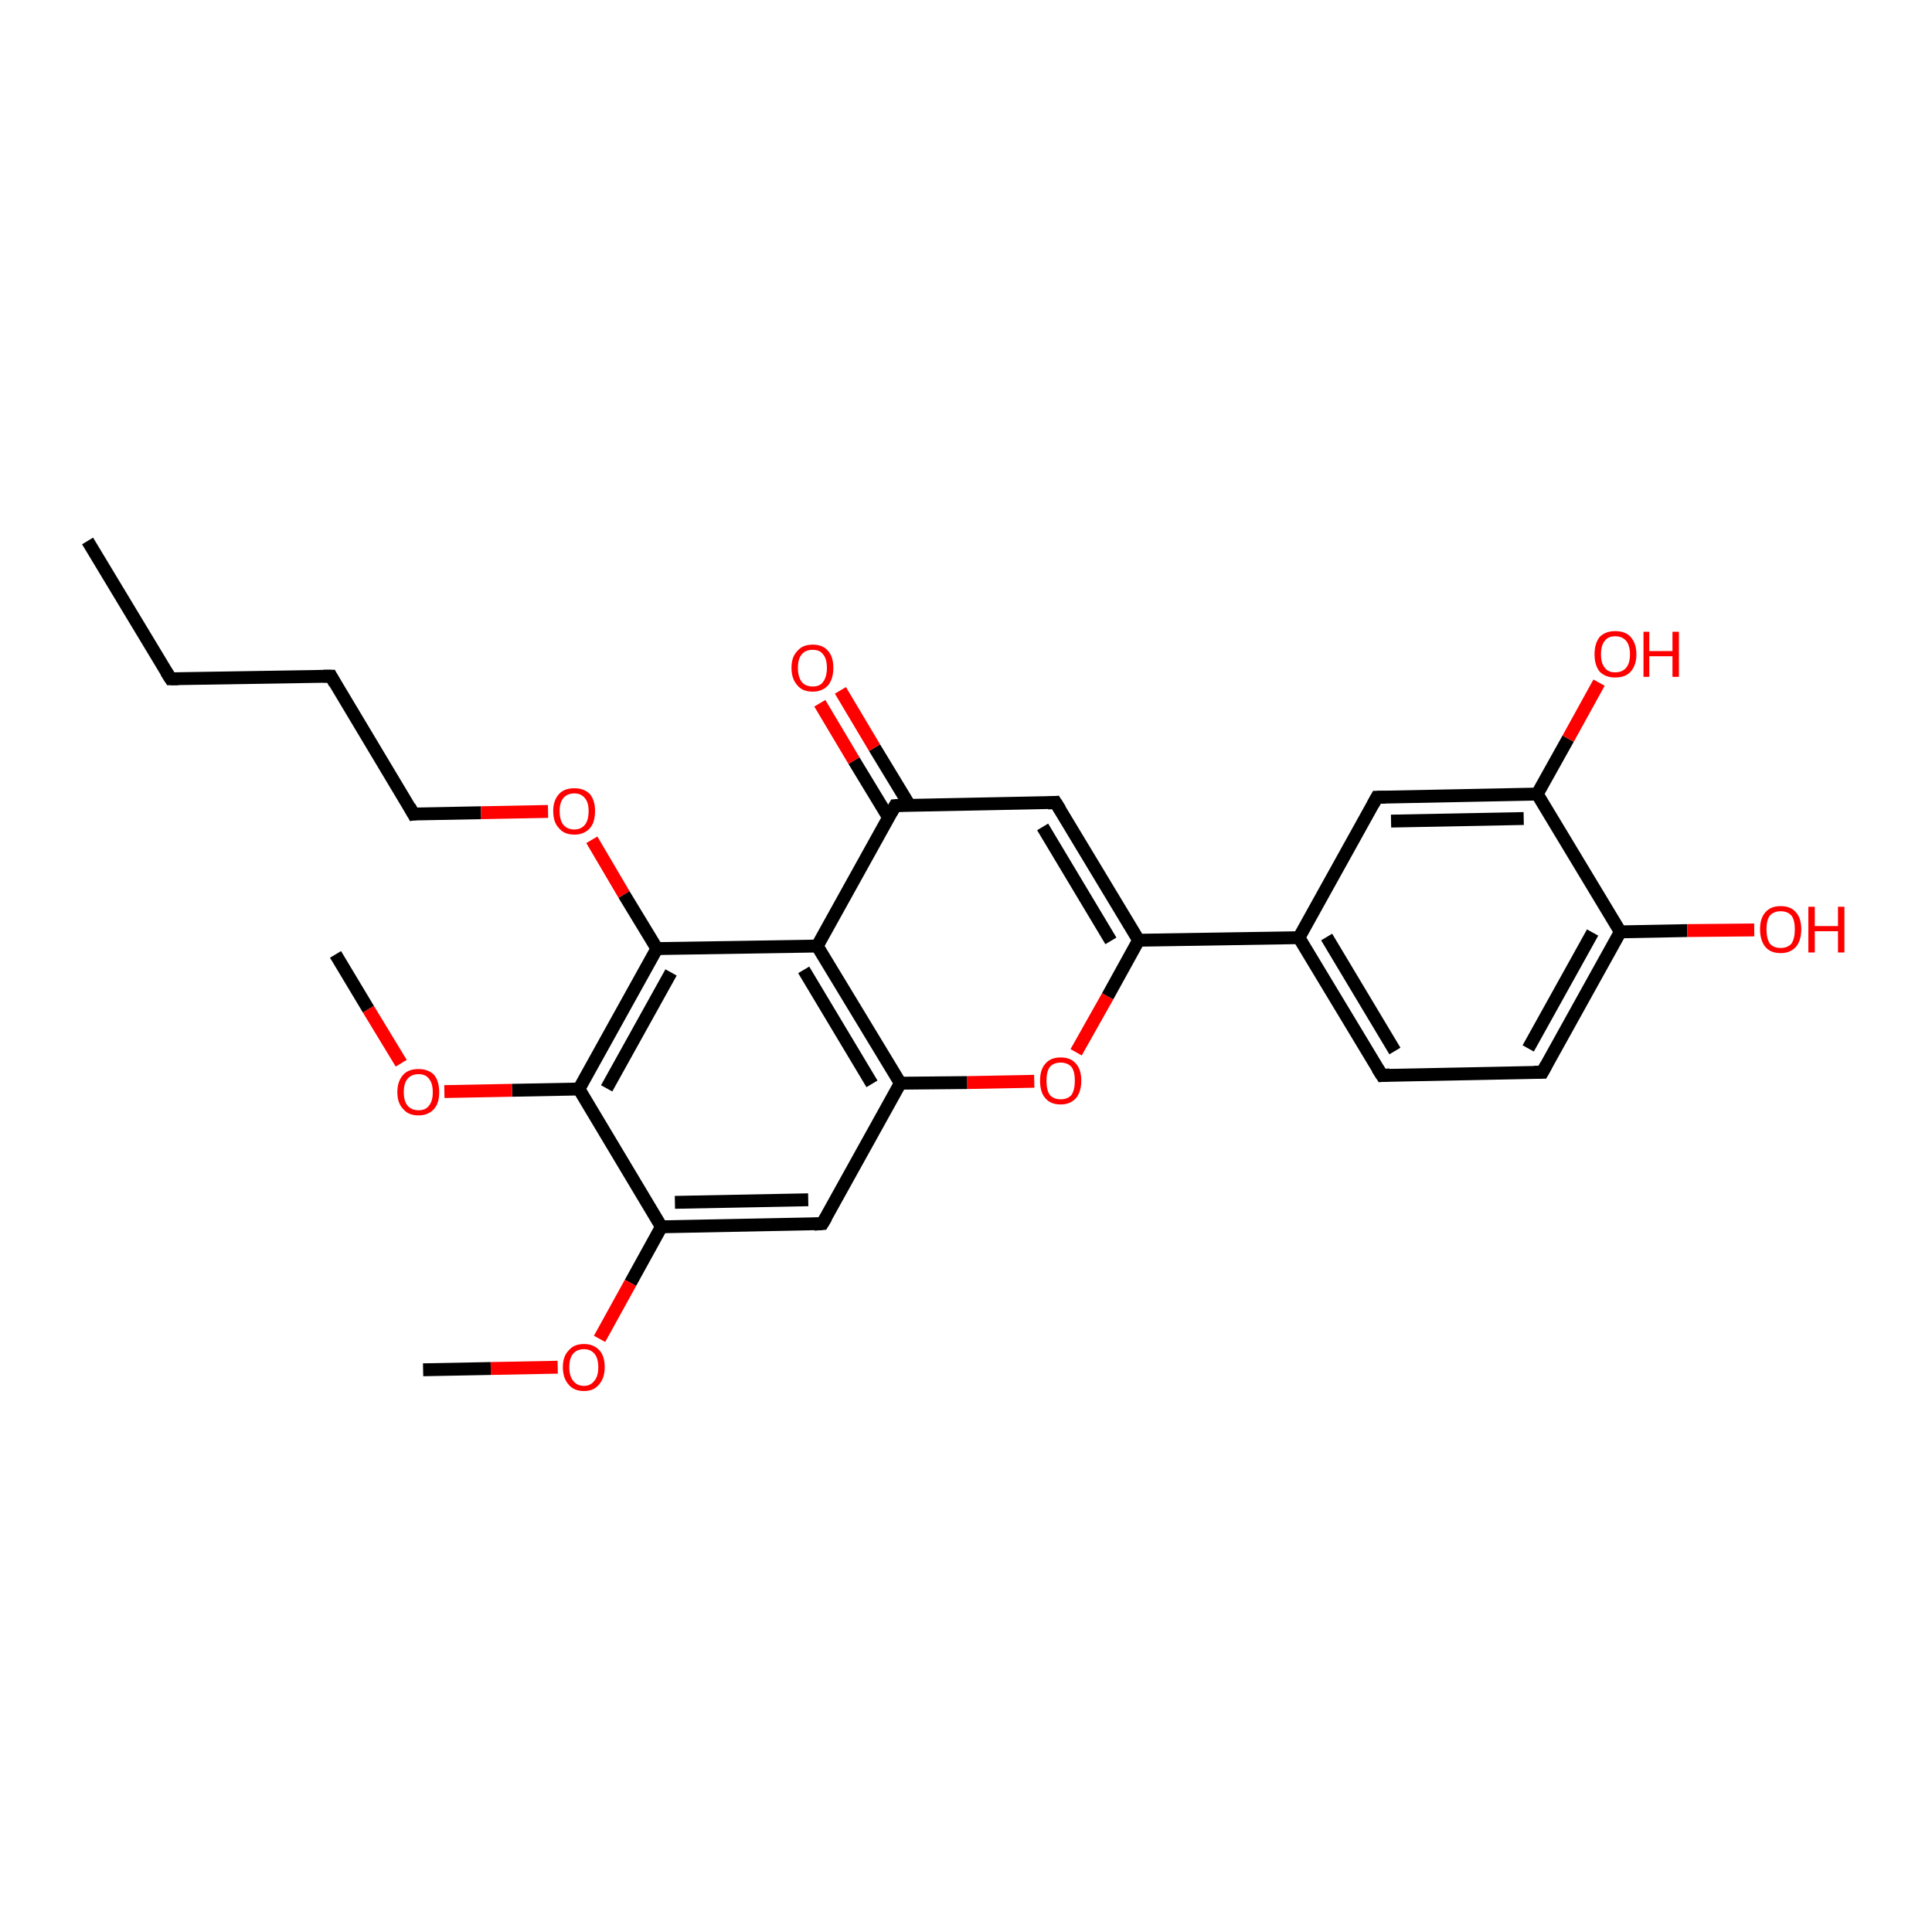 <?xml version='1.0' encoding='iso-8859-1'?>
<svg version='1.1' baseProfile='full'
              xmlns='http://www.w3.org/2000/svg'
                      xmlns:rdkit='http://www.rdkit.org/xml'
                      xmlns:xlink='http://www.w3.org/1999/xlink'
                  xml:space='preserve'
width='300px' height='300px' viewBox='0 0 300 300'>
<!-- END OF HEADER -->
<rect style='opacity:1.0;fill:#FFFFFF;stroke:none' width='300.0' height='300.0' x='0.0' y='0.0'> </rect>
<path class='bond-0 atom-0 atom-1' d='M 13.6,84.0 L 26.5,105.4' style='fill:none;fill-rule:evenodd;stroke:#000000;stroke-width:2.0px;stroke-linecap:butt;stroke-linejoin:miter;stroke-opacity:1' />
<path class='bond-1 atom-1 atom-2' d='M 26.5,105.4 L 51.4,105.0' style='fill:none;fill-rule:evenodd;stroke:#000000;stroke-width:2.0px;stroke-linecap:butt;stroke-linejoin:miter;stroke-opacity:1' />
<path class='bond-2 atom-2 atom-3' d='M 51.4,105.0 L 64.2,126.4' style='fill:none;fill-rule:evenodd;stroke:#000000;stroke-width:2.0px;stroke-linecap:butt;stroke-linejoin:miter;stroke-opacity:1' />
<path class='bond-3 atom-3 atom-4' d='M 64.2,126.4 L 74.7,126.2' style='fill:none;fill-rule:evenodd;stroke:#000000;stroke-width:2.0px;stroke-linecap:butt;stroke-linejoin:miter;stroke-opacity:1' />
<path class='bond-3 atom-3 atom-4' d='M 74.7,126.2 L 85.1,126.0' style='fill:none;fill-rule:evenodd;stroke:#FF0000;stroke-width:2.0px;stroke-linecap:butt;stroke-linejoin:miter;stroke-opacity:1' />
<path class='bond-4 atom-4 atom-5' d='M 91.9,130.4 L 96.9,138.9' style='fill:none;fill-rule:evenodd;stroke:#FF0000;stroke-width:2.0px;stroke-linecap:butt;stroke-linejoin:miter;stroke-opacity:1' />
<path class='bond-4 atom-4 atom-5' d='M 96.9,138.9 L 102.0,147.3' style='fill:none;fill-rule:evenodd;stroke:#000000;stroke-width:2.0px;stroke-linecap:butt;stroke-linejoin:miter;stroke-opacity:1' />
<path class='bond-5 atom-5 atom-6' d='M 102.0,147.3 L 89.9,169.1' style='fill:none;fill-rule:evenodd;stroke:#000000;stroke-width:2.0px;stroke-linecap:butt;stroke-linejoin:miter;stroke-opacity:1' />
<path class='bond-5 atom-5 atom-6' d='M 104.2,151.0 L 94.2,169.0' style='fill:none;fill-rule:evenodd;stroke:#000000;stroke-width:2.0px;stroke-linecap:butt;stroke-linejoin:miter;stroke-opacity:1' />
<path class='bond-6 atom-6 atom-7' d='M 89.9,169.1 L 79.5,169.3' style='fill:none;fill-rule:evenodd;stroke:#000000;stroke-width:2.0px;stroke-linecap:butt;stroke-linejoin:miter;stroke-opacity:1' />
<path class='bond-6 atom-6 atom-7' d='M 79.5,169.3 L 69.0,169.5' style='fill:none;fill-rule:evenodd;stroke:#FF0000;stroke-width:2.0px;stroke-linecap:butt;stroke-linejoin:miter;stroke-opacity:1' />
<path class='bond-7 atom-7 atom-8' d='M 62.3,165.1 L 57.2,156.7' style='fill:none;fill-rule:evenodd;stroke:#FF0000;stroke-width:2.0px;stroke-linecap:butt;stroke-linejoin:miter;stroke-opacity:1' />
<path class='bond-7 atom-7 atom-8' d='M 57.2,156.7 L 52.1,148.2' style='fill:none;fill-rule:evenodd;stroke:#000000;stroke-width:2.0px;stroke-linecap:butt;stroke-linejoin:miter;stroke-opacity:1' />
<path class='bond-8 atom-6 atom-9' d='M 89.9,169.1 L 102.7,190.5' style='fill:none;fill-rule:evenodd;stroke:#000000;stroke-width:2.0px;stroke-linecap:butt;stroke-linejoin:miter;stroke-opacity:1' />
<path class='bond-9 atom-9 atom-10' d='M 102.7,190.5 L 97.9,199.2' style='fill:none;fill-rule:evenodd;stroke:#000000;stroke-width:2.0px;stroke-linecap:butt;stroke-linejoin:miter;stroke-opacity:1' />
<path class='bond-9 atom-9 atom-10' d='M 97.9,199.2 L 93.1,207.9' style='fill:none;fill-rule:evenodd;stroke:#FF0000;stroke-width:2.0px;stroke-linecap:butt;stroke-linejoin:miter;stroke-opacity:1' />
<path class='bond-10 atom-10 atom-11' d='M 86.6,212.3 L 76.2,212.5' style='fill:none;fill-rule:evenodd;stroke:#FF0000;stroke-width:2.0px;stroke-linecap:butt;stroke-linejoin:miter;stroke-opacity:1' />
<path class='bond-10 atom-10 atom-11' d='M 76.2,212.5 L 65.7,212.7' style='fill:none;fill-rule:evenodd;stroke:#000000;stroke-width:2.0px;stroke-linecap:butt;stroke-linejoin:miter;stroke-opacity:1' />
<path class='bond-11 atom-9 atom-12' d='M 102.7,190.5 L 127.7,190.0' style='fill:none;fill-rule:evenodd;stroke:#000000;stroke-width:2.0px;stroke-linecap:butt;stroke-linejoin:miter;stroke-opacity:1' />
<path class='bond-11 atom-9 atom-12' d='M 104.8,186.7 L 125.5,186.3' style='fill:none;fill-rule:evenodd;stroke:#000000;stroke-width:2.0px;stroke-linecap:butt;stroke-linejoin:miter;stroke-opacity:1' />
<path class='bond-12 atom-12 atom-13' d='M 127.7,190.0 L 139.8,168.2' style='fill:none;fill-rule:evenodd;stroke:#000000;stroke-width:2.0px;stroke-linecap:butt;stroke-linejoin:miter;stroke-opacity:1' />
<path class='bond-13 atom-13 atom-14' d='M 139.8,168.2 L 150.2,168.1' style='fill:none;fill-rule:evenodd;stroke:#000000;stroke-width:2.0px;stroke-linecap:butt;stroke-linejoin:miter;stroke-opacity:1' />
<path class='bond-13 atom-13 atom-14' d='M 150.2,168.1 L 160.6,167.9' style='fill:none;fill-rule:evenodd;stroke:#FF0000;stroke-width:2.0px;stroke-linecap:butt;stroke-linejoin:miter;stroke-opacity:1' />
<path class='bond-14 atom-14 atom-15' d='M 167.1,163.4 L 172.0,154.7' style='fill:none;fill-rule:evenodd;stroke:#FF0000;stroke-width:2.0px;stroke-linecap:butt;stroke-linejoin:miter;stroke-opacity:1' />
<path class='bond-14 atom-14 atom-15' d='M 172.0,154.7 L 176.8,146.0' style='fill:none;fill-rule:evenodd;stroke:#000000;stroke-width:2.0px;stroke-linecap:butt;stroke-linejoin:miter;stroke-opacity:1' />
<path class='bond-15 atom-15 atom-16' d='M 176.8,146.0 L 163.9,124.6' style='fill:none;fill-rule:evenodd;stroke:#000000;stroke-width:2.0px;stroke-linecap:butt;stroke-linejoin:miter;stroke-opacity:1' />
<path class='bond-15 atom-15 atom-16' d='M 172.5,146.1 L 161.9,128.4' style='fill:none;fill-rule:evenodd;stroke:#000000;stroke-width:2.0px;stroke-linecap:butt;stroke-linejoin:miter;stroke-opacity:1' />
<path class='bond-16 atom-16 atom-17' d='M 163.9,124.6 L 139.0,125.1' style='fill:none;fill-rule:evenodd;stroke:#000000;stroke-width:2.0px;stroke-linecap:butt;stroke-linejoin:miter;stroke-opacity:1' />
<path class='bond-17 atom-17 atom-18' d='M 141.2,125.0 L 135.8,116.1' style='fill:none;fill-rule:evenodd;stroke:#000000;stroke-width:2.0px;stroke-linecap:butt;stroke-linejoin:miter;stroke-opacity:1' />
<path class='bond-17 atom-17 atom-18' d='M 135.8,116.1 L 130.5,107.2' style='fill:none;fill-rule:evenodd;stroke:#FF0000;stroke-width:2.0px;stroke-linecap:butt;stroke-linejoin:miter;stroke-opacity:1' />
<path class='bond-17 atom-17 atom-18' d='M 138.0,127.0 L 132.6,118.1' style='fill:none;fill-rule:evenodd;stroke:#000000;stroke-width:2.0px;stroke-linecap:butt;stroke-linejoin:miter;stroke-opacity:1' />
<path class='bond-17 atom-17 atom-18' d='M 132.6,118.1 L 127.3,109.2' style='fill:none;fill-rule:evenodd;stroke:#FF0000;stroke-width:2.0px;stroke-linecap:butt;stroke-linejoin:miter;stroke-opacity:1' />
<path class='bond-18 atom-17 atom-19' d='M 139.0,125.1 L 126.9,146.9' style='fill:none;fill-rule:evenodd;stroke:#000000;stroke-width:2.0px;stroke-linecap:butt;stroke-linejoin:miter;stroke-opacity:1' />
<path class='bond-19 atom-15 atom-20' d='M 176.8,146.0 L 201.7,145.6' style='fill:none;fill-rule:evenodd;stroke:#000000;stroke-width:2.0px;stroke-linecap:butt;stroke-linejoin:miter;stroke-opacity:1' />
<path class='bond-20 atom-20 atom-21' d='M 201.7,145.6 L 214.6,167.0' style='fill:none;fill-rule:evenodd;stroke:#000000;stroke-width:2.0px;stroke-linecap:butt;stroke-linejoin:miter;stroke-opacity:1' />
<path class='bond-20 atom-20 atom-21' d='M 206.0,145.5 L 216.6,163.2' style='fill:none;fill-rule:evenodd;stroke:#000000;stroke-width:2.0px;stroke-linecap:butt;stroke-linejoin:miter;stroke-opacity:1' />
<path class='bond-21 atom-21 atom-22' d='M 214.6,167.0 L 239.5,166.5' style='fill:none;fill-rule:evenodd;stroke:#000000;stroke-width:2.0px;stroke-linecap:butt;stroke-linejoin:miter;stroke-opacity:1' />
<path class='bond-22 atom-22 atom-23' d='M 239.5,166.5 L 251.6,144.7' style='fill:none;fill-rule:evenodd;stroke:#000000;stroke-width:2.0px;stroke-linecap:butt;stroke-linejoin:miter;stroke-opacity:1' />
<path class='bond-22 atom-22 atom-23' d='M 237.3,162.8 L 247.3,144.8' style='fill:none;fill-rule:evenodd;stroke:#000000;stroke-width:2.0px;stroke-linecap:butt;stroke-linejoin:miter;stroke-opacity:1' />
<path class='bond-23 atom-23 atom-24' d='M 251.6,144.7 L 262.0,144.5' style='fill:none;fill-rule:evenodd;stroke:#000000;stroke-width:2.0px;stroke-linecap:butt;stroke-linejoin:miter;stroke-opacity:1' />
<path class='bond-23 atom-23 atom-24' d='M 262.0,144.5 L 272.4,144.4' style='fill:none;fill-rule:evenodd;stroke:#FF0000;stroke-width:2.0px;stroke-linecap:butt;stroke-linejoin:miter;stroke-opacity:1' />
<path class='bond-24 atom-23 atom-25' d='M 251.6,144.7 L 238.7,123.3' style='fill:none;fill-rule:evenodd;stroke:#000000;stroke-width:2.0px;stroke-linecap:butt;stroke-linejoin:miter;stroke-opacity:1' />
<path class='bond-25 atom-25 atom-26' d='M 238.7,123.3 L 243.5,114.7' style='fill:none;fill-rule:evenodd;stroke:#000000;stroke-width:2.0px;stroke-linecap:butt;stroke-linejoin:miter;stroke-opacity:1' />
<path class='bond-25 atom-25 atom-26' d='M 243.5,114.7 L 248.3,106.0' style='fill:none;fill-rule:evenodd;stroke:#FF0000;stroke-width:2.0px;stroke-linecap:butt;stroke-linejoin:miter;stroke-opacity:1' />
<path class='bond-26 atom-25 atom-27' d='M 238.7,123.3 L 213.8,123.8' style='fill:none;fill-rule:evenodd;stroke:#000000;stroke-width:2.0px;stroke-linecap:butt;stroke-linejoin:miter;stroke-opacity:1' />
<path class='bond-26 atom-25 atom-27' d='M 236.6,127.1 L 216.0,127.5' style='fill:none;fill-rule:evenodd;stroke:#000000;stroke-width:2.0px;stroke-linecap:butt;stroke-linejoin:miter;stroke-opacity:1' />
<path class='bond-27 atom-19 atom-5' d='M 126.9,146.9 L 102.0,147.3' style='fill:none;fill-rule:evenodd;stroke:#000000;stroke-width:2.0px;stroke-linecap:butt;stroke-linejoin:miter;stroke-opacity:1' />
<path class='bond-28 atom-27 atom-20' d='M 213.8,123.8 L 201.7,145.6' style='fill:none;fill-rule:evenodd;stroke:#000000;stroke-width:2.0px;stroke-linecap:butt;stroke-linejoin:miter;stroke-opacity:1' />
<path class='bond-29 atom-19 atom-13' d='M 126.9,146.9 L 139.8,168.2' style='fill:none;fill-rule:evenodd;stroke:#000000;stroke-width:2.0px;stroke-linecap:butt;stroke-linejoin:miter;stroke-opacity:1' />
<path class='bond-29 atom-19 atom-13' d='M 124.8,150.6 L 135.4,168.3' style='fill:none;fill-rule:evenodd;stroke:#000000;stroke-width:2.0px;stroke-linecap:butt;stroke-linejoin:miter;stroke-opacity:1' />
<path d='M 25.8,104.3 L 26.5,105.4 L 27.7,105.4' style='fill:none;stroke:#000000;stroke-width:2.0px;stroke-linecap:butt;stroke-linejoin:miter;stroke-opacity:1;' />
<path d='M 50.2,105.0 L 51.4,105.0 L 52.0,106.1' style='fill:none;stroke:#000000;stroke-width:2.0px;stroke-linecap:butt;stroke-linejoin:miter;stroke-opacity:1;' />
<path d='M 63.6,125.3 L 64.2,126.4 L 64.8,126.3' style='fill:none;stroke:#000000;stroke-width:2.0px;stroke-linecap:butt;stroke-linejoin:miter;stroke-opacity:1;' />
<path d='M 126.4,190.1 L 127.7,190.0 L 128.3,189.0' style='fill:none;stroke:#000000;stroke-width:2.0px;stroke-linecap:butt;stroke-linejoin:miter;stroke-opacity:1;' />
<path d='M 164.6,125.7 L 163.9,124.6 L 162.7,124.7' style='fill:none;stroke:#000000;stroke-width:2.0px;stroke-linecap:butt;stroke-linejoin:miter;stroke-opacity:1;' />
<path d='M 140.3,125.0 L 139.0,125.1 L 138.4,126.2' style='fill:none;stroke:#000000;stroke-width:2.0px;stroke-linecap:butt;stroke-linejoin:miter;stroke-opacity:1;' />
<path d='M 213.9,165.9 L 214.6,167.0 L 215.8,166.9' style='fill:none;stroke:#000000;stroke-width:2.0px;stroke-linecap:butt;stroke-linejoin:miter;stroke-opacity:1;' />
<path d='M 238.2,166.5 L 239.5,166.5 L 240.1,165.4' style='fill:none;stroke:#000000;stroke-width:2.0px;stroke-linecap:butt;stroke-linejoin:miter;stroke-opacity:1;' />
<path d='M 215.1,123.8 L 213.8,123.8 L 213.2,124.9' style='fill:none;stroke:#000000;stroke-width:2.0px;stroke-linecap:butt;stroke-linejoin:miter;stroke-opacity:1;' />
<path class='atom-4' d='M 85.9 125.9
Q 85.9 124.3, 86.8 123.3
Q 87.6 122.4, 89.2 122.4
Q 90.7 122.4, 91.6 123.3
Q 92.4 124.3, 92.4 125.9
Q 92.4 127.7, 91.6 128.6
Q 90.7 129.6, 89.2 129.6
Q 87.6 129.6, 86.8 128.6
Q 85.9 127.7, 85.9 125.9
M 89.2 128.8
Q 90.2 128.8, 90.8 128.1
Q 91.4 127.4, 91.4 125.9
Q 91.4 124.6, 90.8 123.9
Q 90.2 123.2, 89.2 123.2
Q 88.1 123.2, 87.5 123.9
Q 86.9 124.6, 86.9 125.9
Q 86.9 127.4, 87.5 128.1
Q 88.1 128.8, 89.2 128.8
' fill='#FF0000'/>
<path class='atom-7' d='M 61.7 169.6
Q 61.7 167.9, 62.6 166.9
Q 63.4 166.0, 65.0 166.0
Q 66.5 166.0, 67.4 166.9
Q 68.2 167.9, 68.2 169.6
Q 68.2 171.3, 67.4 172.2
Q 66.5 173.2, 65.0 173.2
Q 63.4 173.2, 62.6 172.2
Q 61.7 171.3, 61.7 169.6
M 65.0 172.4
Q 66.1 172.4, 66.6 171.7
Q 67.2 171.0, 67.2 169.6
Q 67.2 168.2, 66.6 167.5
Q 66.1 166.8, 65.0 166.8
Q 63.9 166.8, 63.3 167.5
Q 62.7 168.2, 62.7 169.6
Q 62.7 171.0, 63.3 171.7
Q 63.9 172.4, 65.0 172.4
' fill='#FF0000'/>
<path class='atom-10' d='M 87.4 212.3
Q 87.4 210.6, 88.3 209.7
Q 89.1 208.7, 90.7 208.7
Q 92.2 208.7, 93.1 209.7
Q 93.9 210.6, 93.9 212.3
Q 93.9 214.0, 93.0 215.0
Q 92.2 216.0, 90.7 216.0
Q 89.1 216.0, 88.3 215.0
Q 87.4 214.0, 87.4 212.3
M 90.7 215.2
Q 91.7 215.2, 92.3 214.4
Q 92.9 213.7, 92.9 212.3
Q 92.9 210.9, 92.3 210.2
Q 91.7 209.5, 90.7 209.5
Q 89.6 209.5, 89.0 210.2
Q 88.4 210.9, 88.4 212.3
Q 88.4 213.7, 89.0 214.4
Q 89.6 215.2, 90.7 215.2
' fill='#FF0000'/>
<path class='atom-14' d='M 161.5 167.8
Q 161.5 166.1, 162.3 165.2
Q 163.1 164.2, 164.7 164.2
Q 166.3 164.2, 167.1 165.2
Q 167.9 166.1, 167.9 167.8
Q 167.9 169.5, 167.1 170.5
Q 166.2 171.5, 164.7 171.5
Q 163.1 171.5, 162.3 170.5
Q 161.5 169.6, 161.5 167.8
M 164.7 170.7
Q 165.8 170.7, 166.4 170.0
Q 166.9 169.2, 166.9 167.8
Q 166.9 166.4, 166.4 165.7
Q 165.8 165.0, 164.7 165.0
Q 163.6 165.0, 163.0 165.7
Q 162.5 166.4, 162.5 167.8
Q 162.5 169.3, 163.0 170.0
Q 163.6 170.7, 164.7 170.7
' fill='#FF0000'/>
<path class='atom-18' d='M 122.9 103.7
Q 122.9 102.0, 123.8 101.1
Q 124.6 100.1, 126.2 100.1
Q 127.8 100.1, 128.6 101.1
Q 129.4 102.0, 129.4 103.7
Q 129.4 105.4, 128.6 106.4
Q 127.7 107.4, 126.2 107.4
Q 124.6 107.4, 123.8 106.4
Q 122.9 105.4, 122.9 103.7
M 126.2 106.6
Q 127.3 106.6, 127.8 105.9
Q 128.4 105.1, 128.4 103.7
Q 128.4 102.3, 127.8 101.6
Q 127.3 100.9, 126.2 100.9
Q 125.1 100.9, 124.5 101.6
Q 123.9 102.3, 123.9 103.7
Q 123.9 105.1, 124.5 105.9
Q 125.1 106.6, 126.2 106.6
' fill='#FF0000'/>
<path class='atom-24' d='M 273.3 144.3
Q 273.3 142.6, 274.1 141.7
Q 274.9 140.7, 276.5 140.7
Q 278.1 140.7, 278.9 141.7
Q 279.7 142.6, 279.7 144.3
Q 279.7 146.0, 278.9 147.0
Q 278.0 148.0, 276.5 148.0
Q 274.9 148.0, 274.1 147.0
Q 273.3 146.0, 273.3 144.3
M 276.5 147.2
Q 277.6 147.2, 278.2 146.5
Q 278.7 145.7, 278.7 144.3
Q 278.7 142.9, 278.2 142.2
Q 277.6 141.5, 276.5 141.5
Q 275.4 141.5, 274.8 142.2
Q 274.3 142.9, 274.3 144.3
Q 274.3 145.7, 274.8 146.5
Q 275.4 147.2, 276.5 147.2
' fill='#FF0000'/>
<path class='atom-24' d='M 280.8 140.8
L 281.8 140.8
L 281.8 143.8
L 285.4 143.8
L 285.4 140.8
L 286.4 140.8
L 286.4 147.9
L 285.4 147.9
L 285.4 144.6
L 281.8 144.6
L 281.8 147.9
L 280.8 147.9
L 280.8 140.8
' fill='#FF0000'/>
<path class='atom-26' d='M 247.6 101.6
Q 247.6 99.9, 248.4 98.9
Q 249.3 98.0, 250.8 98.0
Q 252.4 98.0, 253.2 98.9
Q 254.1 99.9, 254.1 101.6
Q 254.1 103.3, 253.2 104.3
Q 252.4 105.2, 250.8 105.2
Q 249.3 105.2, 248.4 104.3
Q 247.6 103.3, 247.6 101.6
M 250.8 104.4
Q 251.9 104.4, 252.5 103.7
Q 253.1 103.0, 253.1 101.6
Q 253.1 100.2, 252.5 99.5
Q 251.9 98.8, 250.8 98.8
Q 249.7 98.8, 249.2 99.5
Q 248.6 100.2, 248.6 101.6
Q 248.6 103.0, 249.2 103.7
Q 249.7 104.4, 250.8 104.4
' fill='#FF0000'/>
<path class='atom-26' d='M 255.2 98.1
L 256.1 98.1
L 256.1 101.1
L 259.7 101.1
L 259.7 98.1
L 260.7 98.1
L 260.7 105.1
L 259.7 105.1
L 259.7 101.9
L 256.1 101.9
L 256.1 105.1
L 255.2 105.1
L 255.2 98.1
' fill='#FF0000'/>
</svg>

